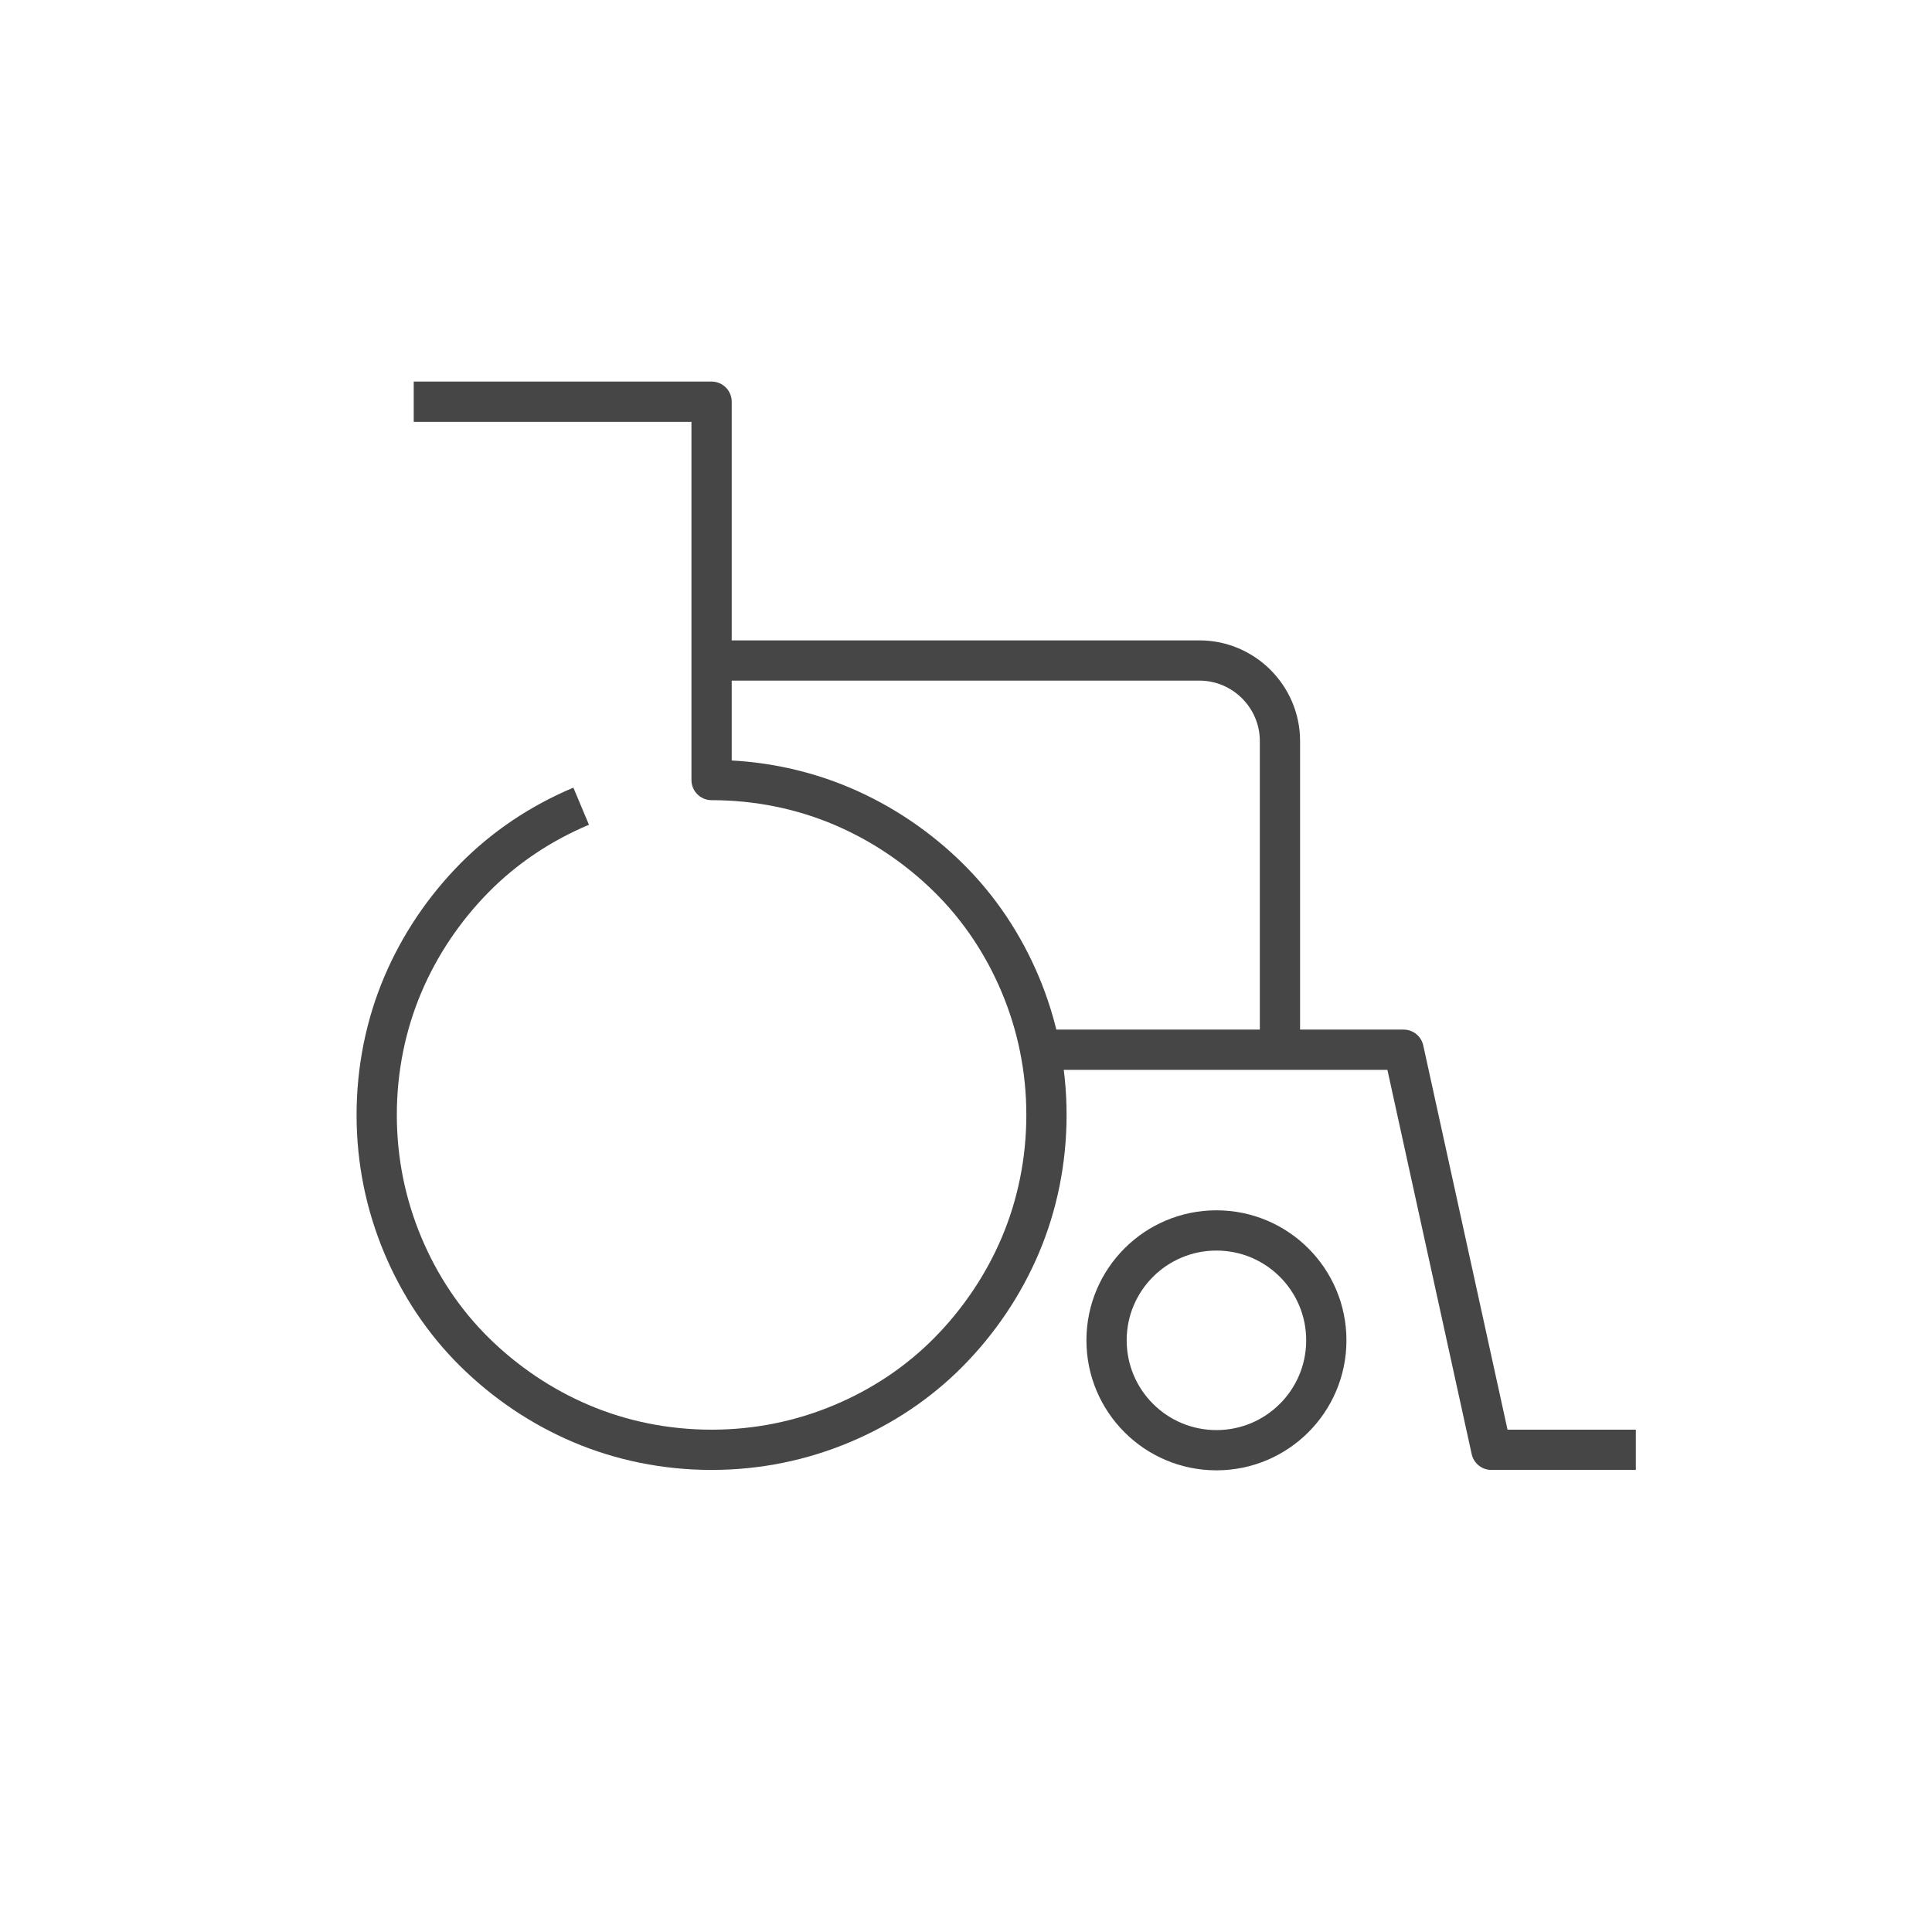 <svg width="48" height="48" viewBox="0 0 48 48" fill="none" xmlns="http://www.w3.org/2000/svg"><path d="M30.222 36.03C31.73 36.03 32.952 34.808 32.952 33.3C32.952 31.792 31.73 30.57 30.222 30.57C28.714 30.57 27.492 31.792 27.492 33.3C27.492 34.808 28.714 36.03 30.222 36.03Z" stroke="#464646" stroke-linejoin="round"/><path d="M10.279 9.98H17.679V19.38C18.829 19.38 19.929 19.61 20.919 20.03C21.909 20.45 22.809 21.06 23.569 21.81C24.329 22.56 24.929 23.46 25.349 24.46C25.769 25.46 25.999 26.55 25.999 27.7C25.999 28.85 25.769 29.95 25.349 30.94C24.929 31.93 24.319 32.83 23.569 33.59C22.819 34.35 21.919 34.95 20.919 35.37C19.919 35.79 18.829 36.02 17.679 36.02C16.529 36.02 15.429 35.79 14.439 35.37C13.449 34.95 12.549 34.34 11.789 33.59C11.029 32.84 10.429 31.94 10.009 30.94C9.589 29.94 9.359 28.85 9.359 27.7C9.359 26.55 9.589 25.45 10.009 24.46C10.429 23.47 11.039 22.57 11.789 21.81C12.539 21.05 13.439 20.45 14.439 20.03" stroke="#464646" stroke-linejoin="round"/><path d="M31.8 26.08V18.41C31.8 17.31 30.9 16.41 29.8 16.41H17.68" stroke="#464646" stroke-linejoin="round"/><path d="M25.852 26.08H34.872L37.052 36.02H40.642" stroke="#464646" stroke-linejoin="round"/></svg>
